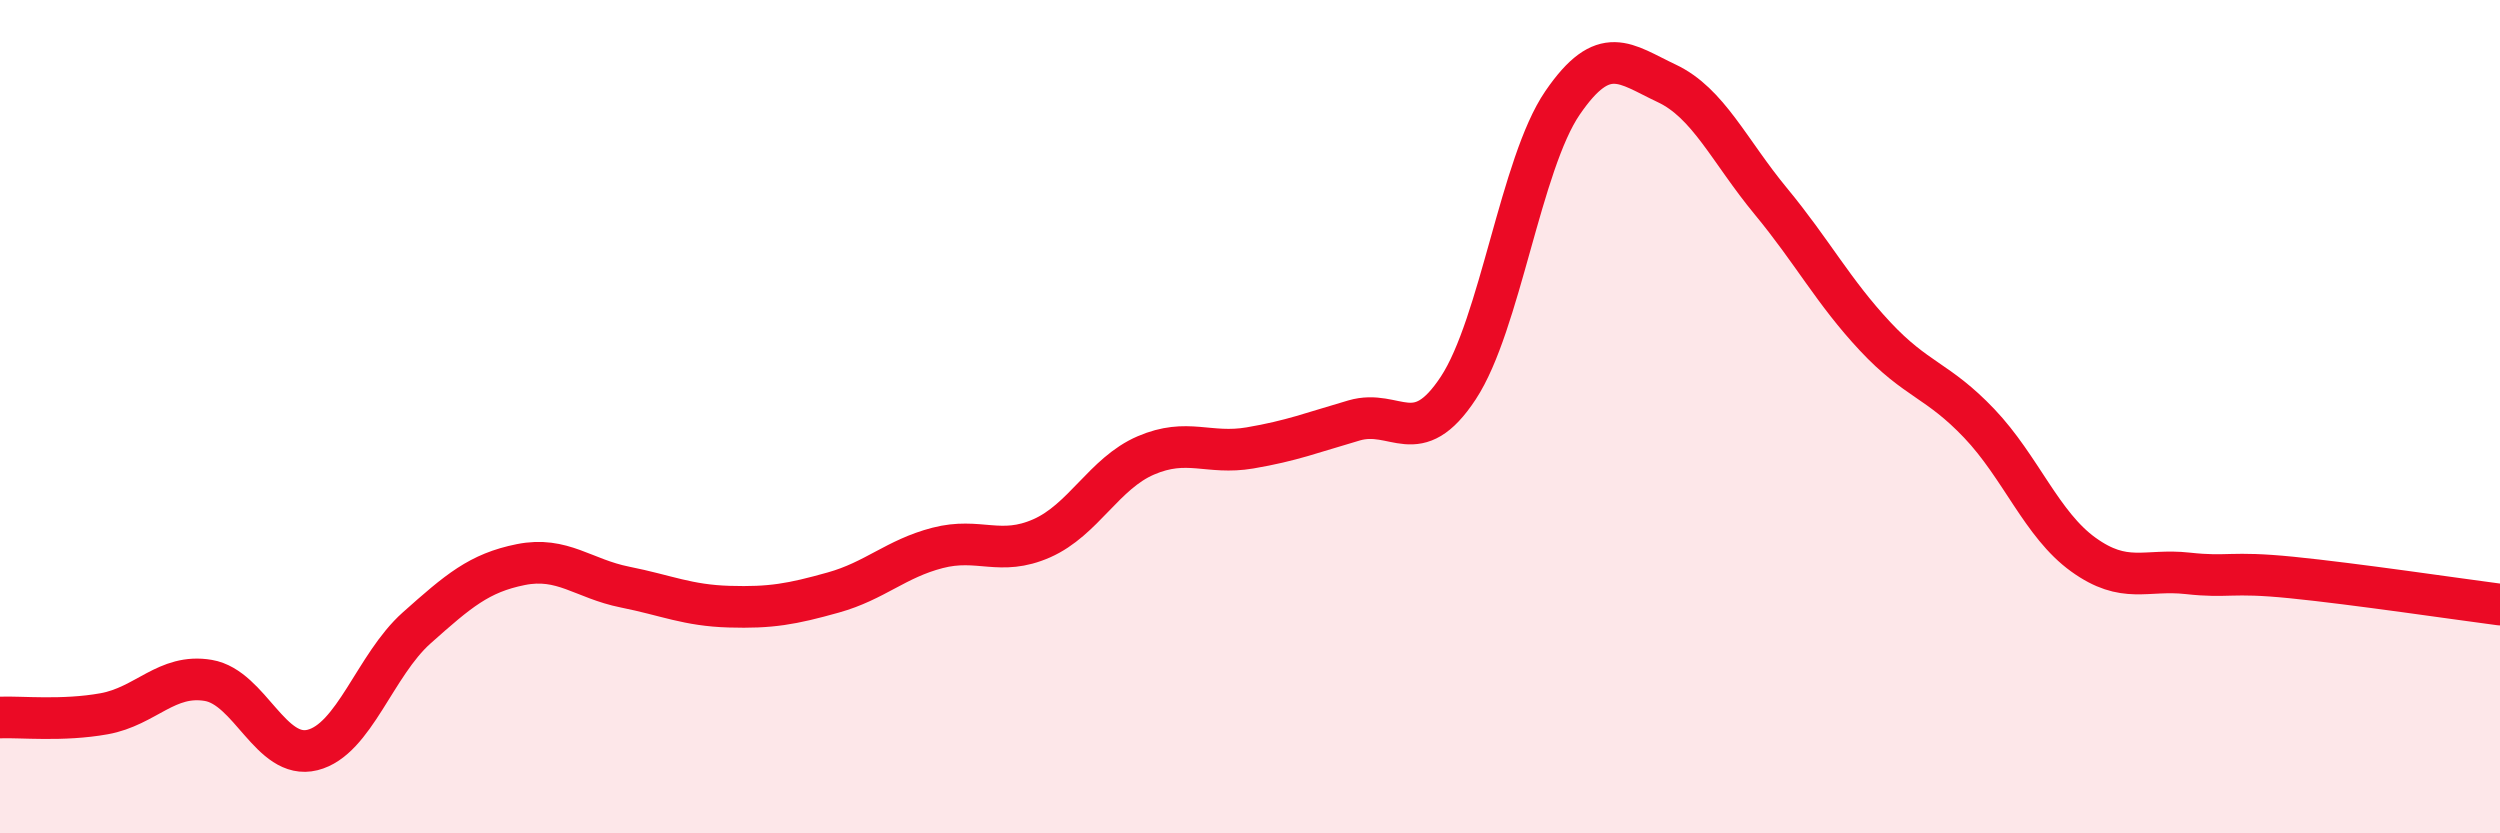 
    <svg width="60" height="20" viewBox="0 0 60 20" xmlns="http://www.w3.org/2000/svg">
      <path
        d="M 0,17.22 C 0.5,17.2 1.5,17.31 2.5,17.13 C 3.5,16.95 4,16.16 5,16.33 C 6,16.5 6.5,18.25 7.5,18 C 8.5,17.75 9,15.96 10,15.07 C 11,14.18 11.5,13.75 12.5,13.55 C 13.5,13.35 14,13.89 15,14.09 C 16,14.29 16.5,14.53 17.5,14.56 C 18.5,14.59 19,14.5 20,14.22 C 21,13.94 21.5,13.41 22.5,13.15 C 23.5,12.89 24,13.36 25,12.92 C 26,12.48 26.5,11.36 27.5,10.93 C 28.5,10.5 29,10.92 30,10.75 C 31,10.58 31.5,10.38 32.5,10.09 C 33.5,9.8 34,10.83 35,9.31 C 36,7.79 36.5,3.93 37.5,2.47 C 38.5,1.01 39,1.53 40,2 C 41,2.47 41.5,3.62 42.5,4.83 C 43.5,6.04 44,7 45,8.07 C 46,9.14 46.5,9.11 47.5,10.16 C 48.5,11.21 49,12.59 50,13.31 C 51,14.03 51.5,13.65 52.5,13.76 C 53.5,13.87 53.5,13.71 55,13.86 C 56.5,14.01 59,14.38 60,14.51L60 20L0 20Z"
        fill="#EB0A25"
        opacity="0.1"
        stroke-linecap="round"
        stroke-linejoin="round"
      />
      <path
        d="M 0,17.22 C 0.5,17.2 1.5,17.31 2.5,17.13 C 3.5,16.95 4,16.16 5,16.33 C 6,16.5 6.5,18.25 7.5,18 C 8.5,17.75 9,15.96 10,15.07 C 11,14.18 11.5,13.75 12.5,13.55 C 13.5,13.35 14,13.89 15,14.09 C 16,14.29 16.5,14.53 17.5,14.56 C 18.5,14.59 19,14.5 20,14.22 C 21,13.94 21.5,13.41 22.5,13.15 C 23.5,12.89 24,13.36 25,12.92 C 26,12.48 26.5,11.36 27.5,10.93 C 28.5,10.5 29,10.92 30,10.75 C 31,10.58 31.5,10.38 32.5,10.09 C 33.5,9.8 34,10.83 35,9.31 C 36,7.79 36.5,3.93 37.5,2.47 C 38.5,1.01 39,1.53 40,2 C 41,2.47 41.5,3.62 42.5,4.83 C 43.5,6.04 44,7 45,8.07 C 46,9.14 46.5,9.11 47.5,10.16 C 48.5,11.21 49,12.59 50,13.31 C 51,14.03 51.5,13.65 52.5,13.76 C 53.5,13.87 53.5,13.71 55,13.86 C 56.5,14.01 59,14.38 60,14.51"
        stroke="#EB0A25"
        stroke-width="1"
        fill="none"
        stroke-linecap="round"
        stroke-linejoin="round"
      />
    </svg>
  